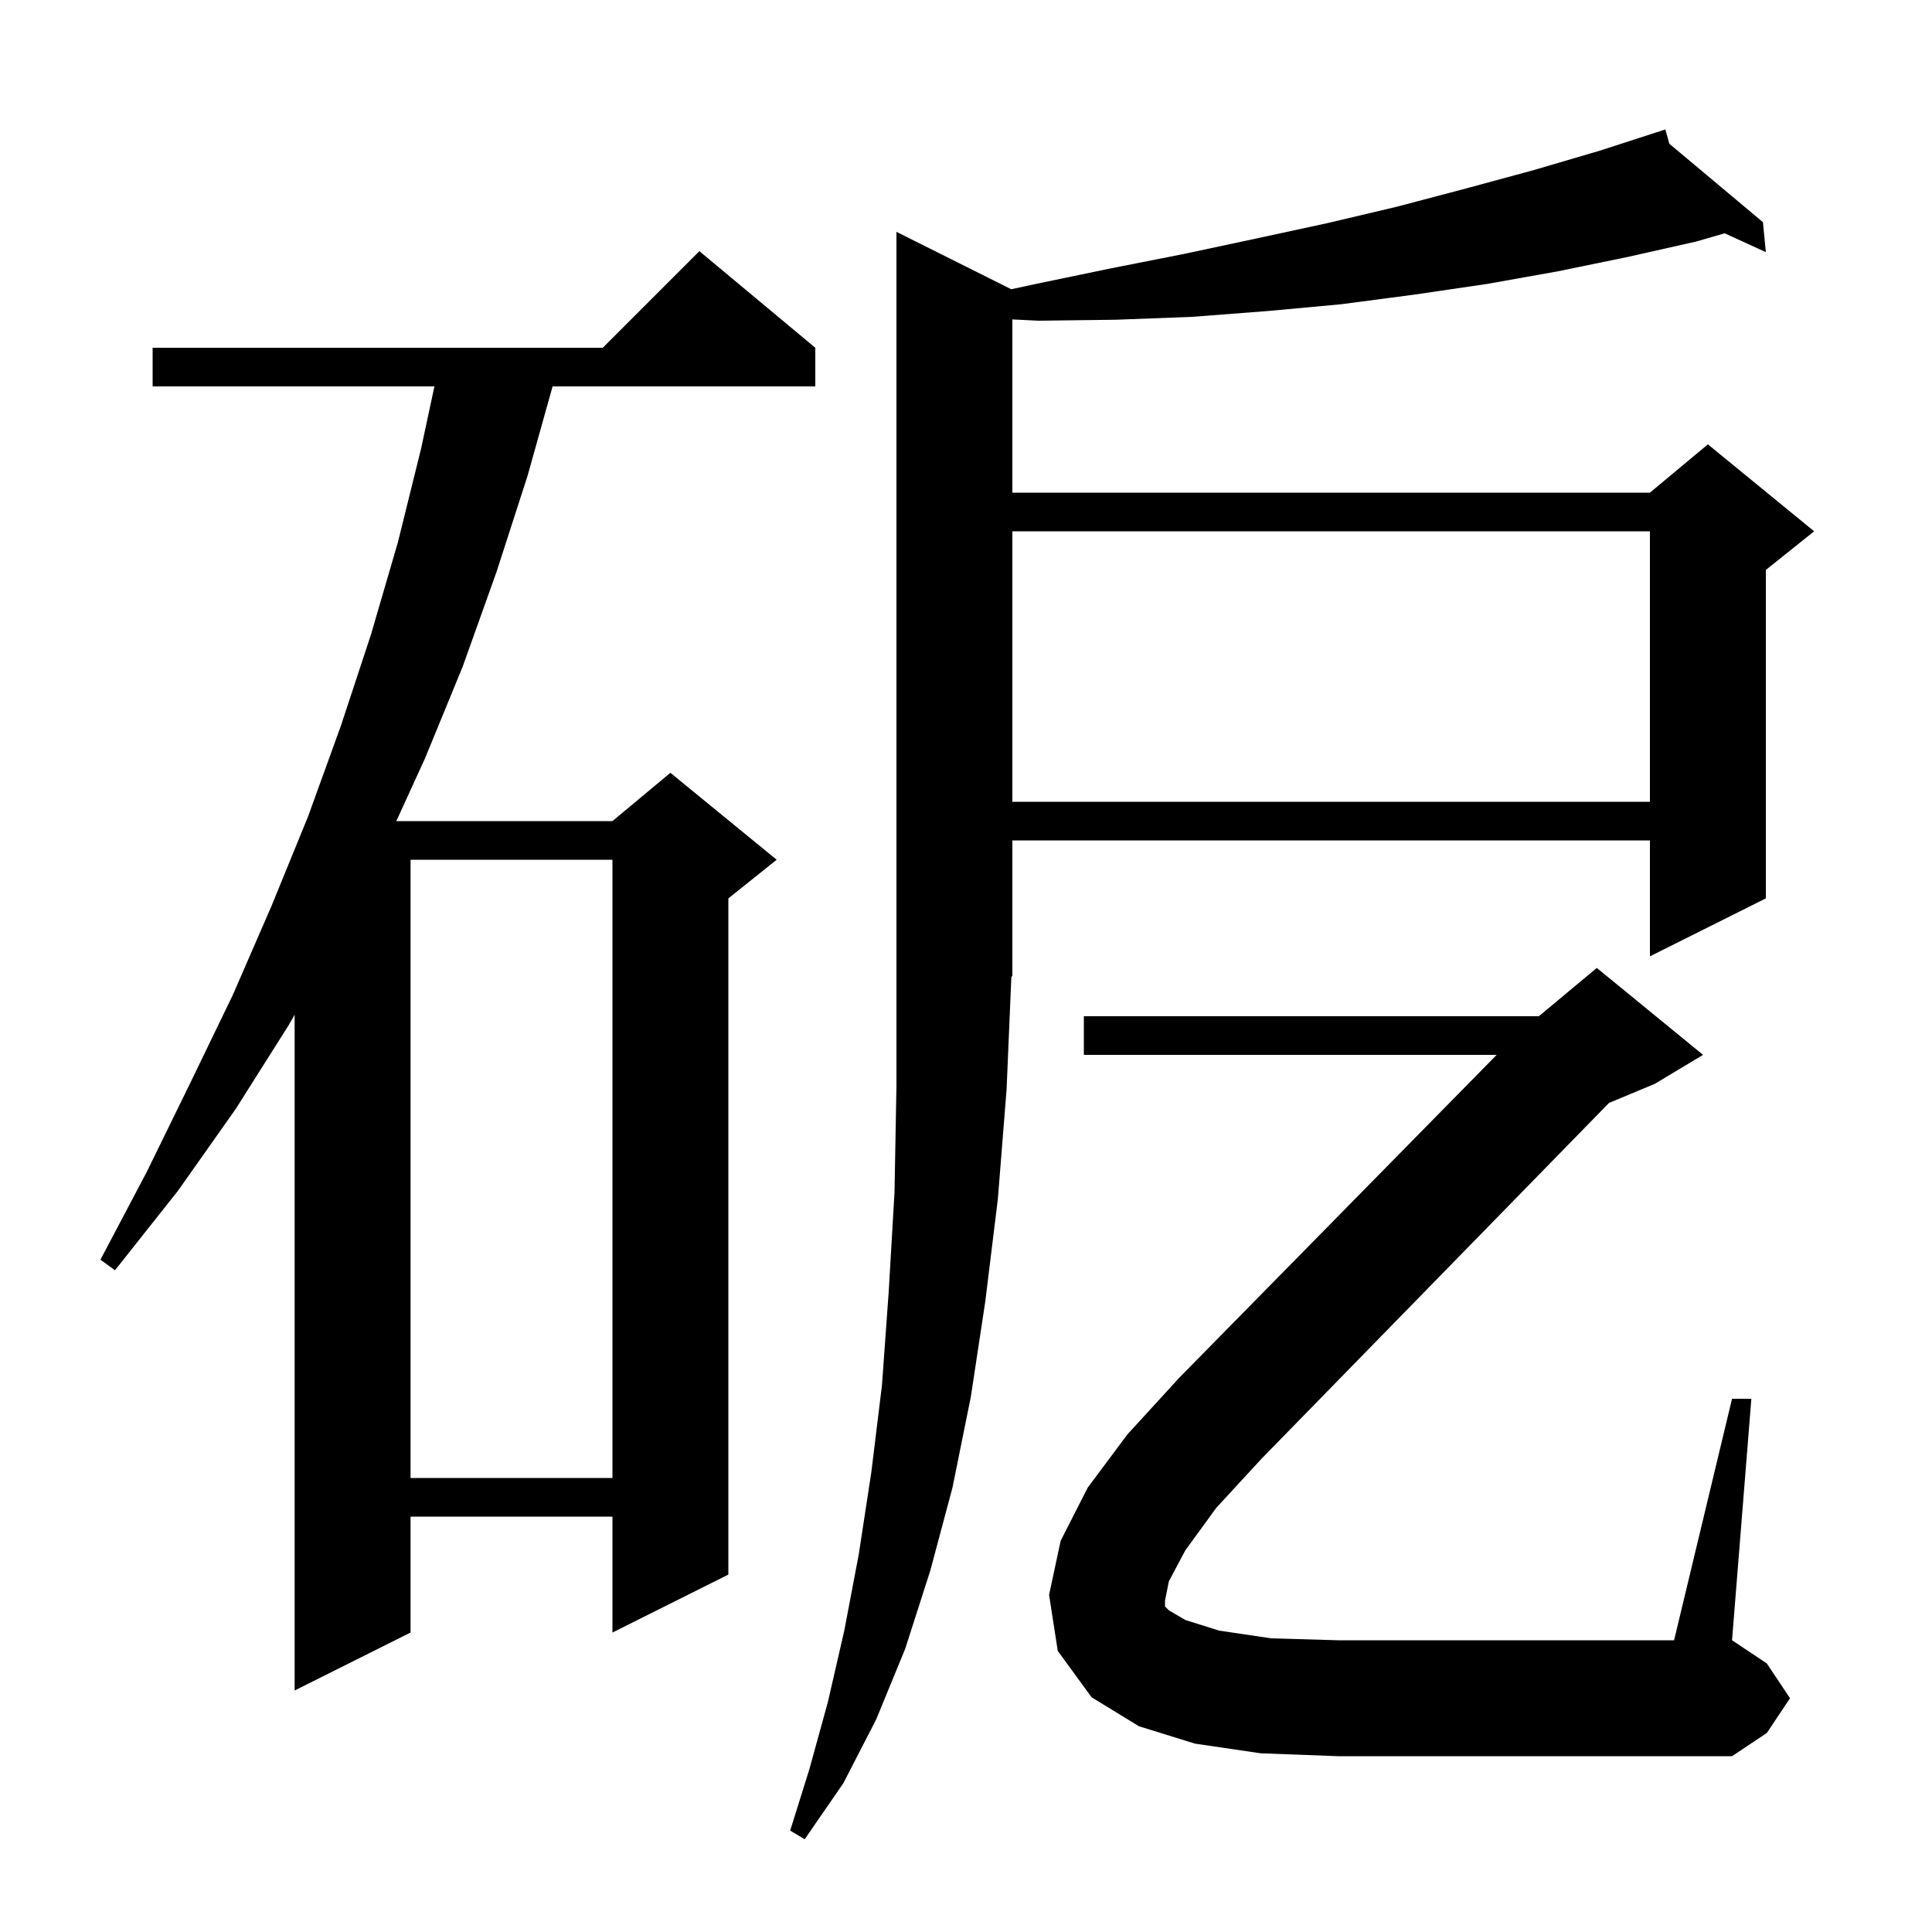 <svg xmlns="http://www.w3.org/2000/svg" xmlns:xlink="http://www.w3.org/1999/xlink" version="1.1" baseProfile="full" viewBox="0 0 200 200" width="200" height="200">
<g fill="black">
<path d="M 104.2 112.8 L 103.3 124.1 L 102.0 134.7 L 100.5 144.6 L 98.6 154.0 L 96.3 162.6 L 93.7 170.7 L 90.7 178.0 L 87.3 184.6 L 83.3 190.4 L 81.8 189.5 L 83.8 183.1 L 85.7 176.2 L 87.4 168.8 L 88.9 160.9 L 90.2 152.4 L 91.3 143.4 L 92.0 133.7 L 92.6 123.4 L 92.8 112.4 L 92.8 24.0 L 104.683 29.942 L 107.2 29.4 L 114.9 27.8 L 122.5 26.3 L 130.0 24.7 L 137.4 23.1 L 144.6 21.4 L 151.8 19.5 L 158.8 17.6 L 165.6 15.6 L 171.408 13.721 L 171.4 13.7 L 171.42 13.717 L 172.4 13.4 L 172.808 14.88 L 182.5 23.0 L 182.8 26.1 L 178.534 24.15 L 175.6 25.0 L 168.5 26.6 L 161.2 28.1 L 153.9 29.4 L 146.4 30.5 L 138.8 31.5 L 131.2 32.2 L 123.4 32.8 L 115.5 33.1 L 107.5 33.2 L 104.8 33.067 L 104.8 51.0 L 170.8 51.0 L 176.8 46.0 L 187.8 55.0 L 182.8 59.0 L 182.8 93.0 L 170.8 99.0 L 170.8 87.0 L 104.8 87.0 L 104.8 101.0 L 104.694 101.153 Z M 84.4 36.0 L 84.4 40.0 L 57.204 40.0 L 54.6 49.3 L 51.4 59.2 L 47.9 69.0 L 44.0 78.5 L 41.027 85.0 L 63.4 85.0 L 69.4 80.0 L 80.4 89.0 L 75.4 93.0 L 75.4 163.0 L 63.4 169.0 L 63.4 157.0 L 42.5 157.0 L 42.5 169.0 L 30.5 175.0 L 30.5 105.041 L 29.9 106.1 L 24.4 114.8 L 18.4 123.3 L 11.9 131.5 L 10.4 130.4 L 15.2 121.3 L 19.7 112.1 L 24.1 103.0 L 28.1 93.8 L 31.9 84.5 L 35.3 75.1 L 38.4 65.7 L 41.2 56.1 L 43.6 46.4 L 44.971 40.0 L 15.8 40.0 L 15.8 36.0 L 62.4 36.0 L 72.4 26.0 Z M 42.5 89.0 L 42.5 153.0 L 63.4 153.0 L 63.4 89.0 Z M 122.7 160.5 L 121.0 163.7 L 120.6 165.7 L 120.6 166.3 L 121.0 166.7 L 122.7 167.7 L 126.2 168.8 L 131.6 169.6 L 138.5 169.8 L 173.3 169.8 L 179.3 144.8 L 181.3 144.8 L 179.3 169.8 L 182.9 172.2 L 185.3 175.8 L 182.9 179.4 L 179.3 181.8 L 138.5 181.8 L 130.5 181.5 L 123.7 180.5 L 117.9 178.7 L 113.0 175.7 L 109.5 170.9 L 108.6 165.1 L 109.8 159.5 L 112.6 154.0 L 116.7 148.5 L 122.1 142.6 L 154.934 109.2 L 112.2 109.2 L 112.2 105.2 L 159.3 105.2 L 165.3 100.2 L 176.3 109.2 L 171.3 112.2 L 166.568 114.172 L 130.6 151.0 L 125.9 156.1 Z M 104.8 55.0 L 104.8 83.0 L 170.8 83.0 L 170.8 55.0 Z " />
</g>
</svg>
